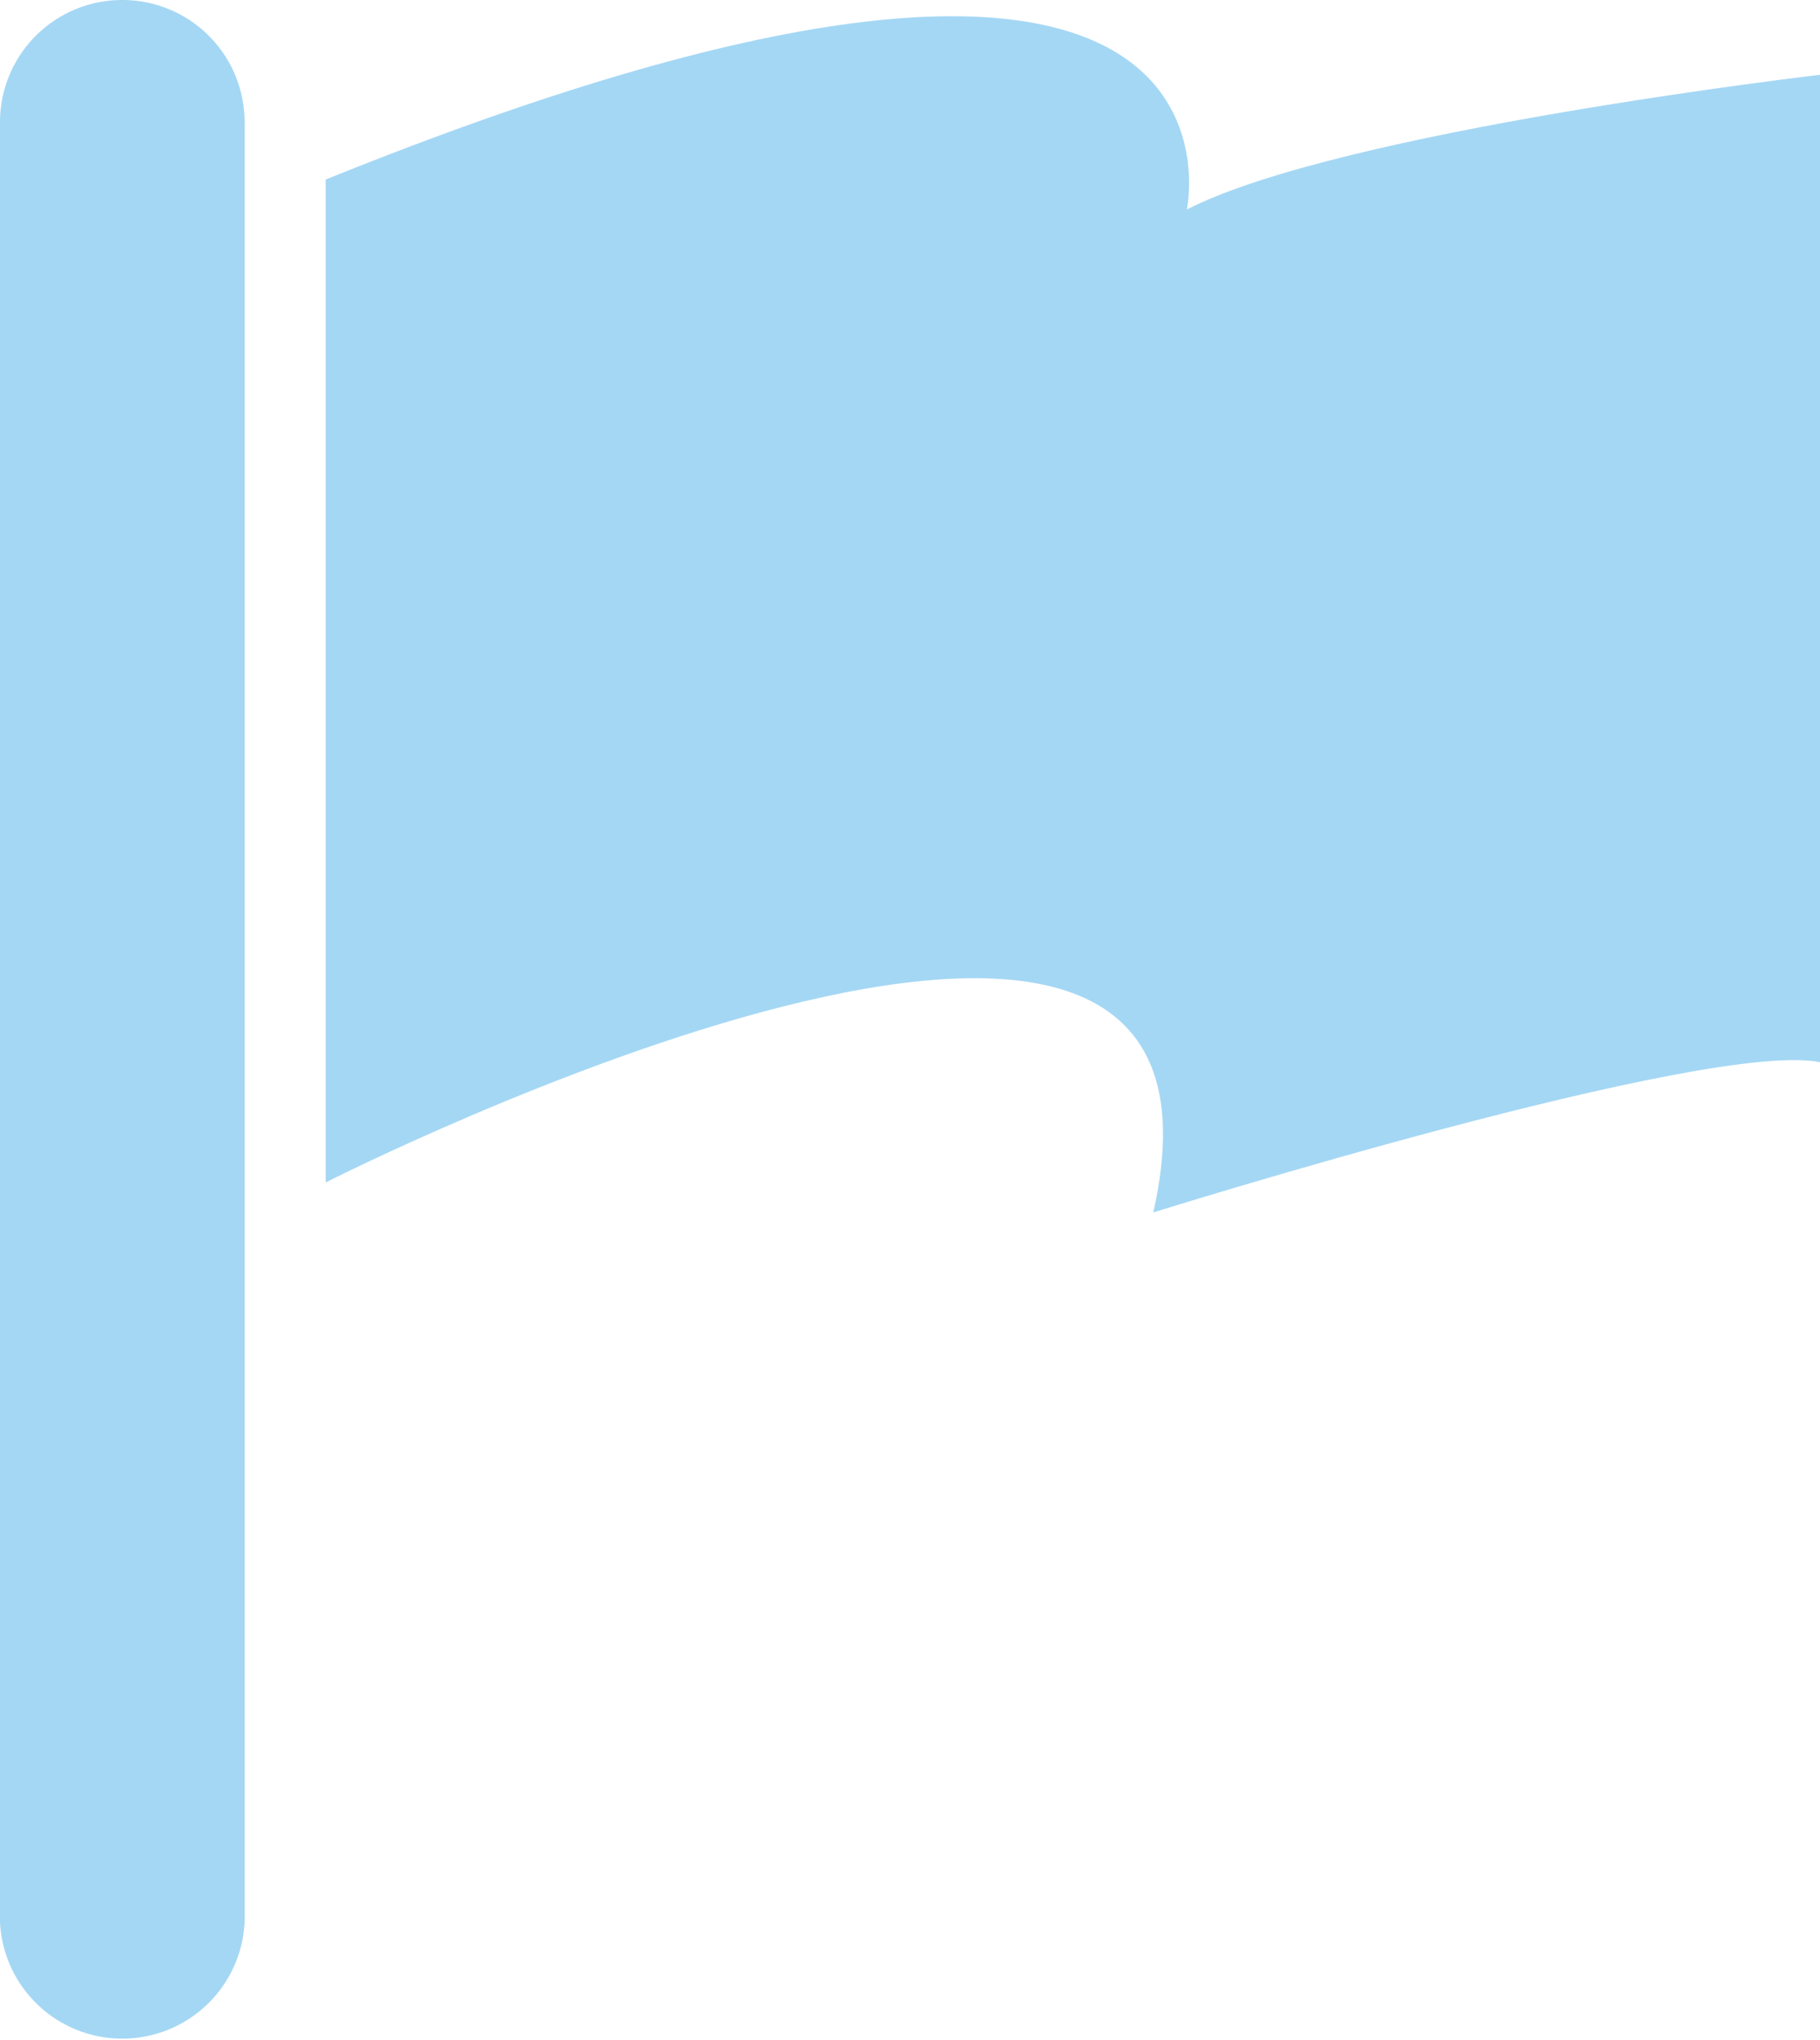 <svg xmlns="http://www.w3.org/2000/svg" viewBox="0 0 55.88 62.6"><title>Ресурс 1</title><path d="M10,5.51V36.29s28.94-14.7,25.41.92c0,0,17.15-5.37,20.52-4.6V2.29S41.18,4,36.44,6.43C36.44,6.43,39.19-6.28,10,5.51Z" style="fill:#a4d7f4"/><path d="M3.75,0A3.75,3.75,0,0,1,7.51,3.74h0V59A3.76,3.76,0,0,1,0,59V3.75A3.75,3.75,0,0,1,3.75,0Z" style="fill:#a4d7f4"/></svg>